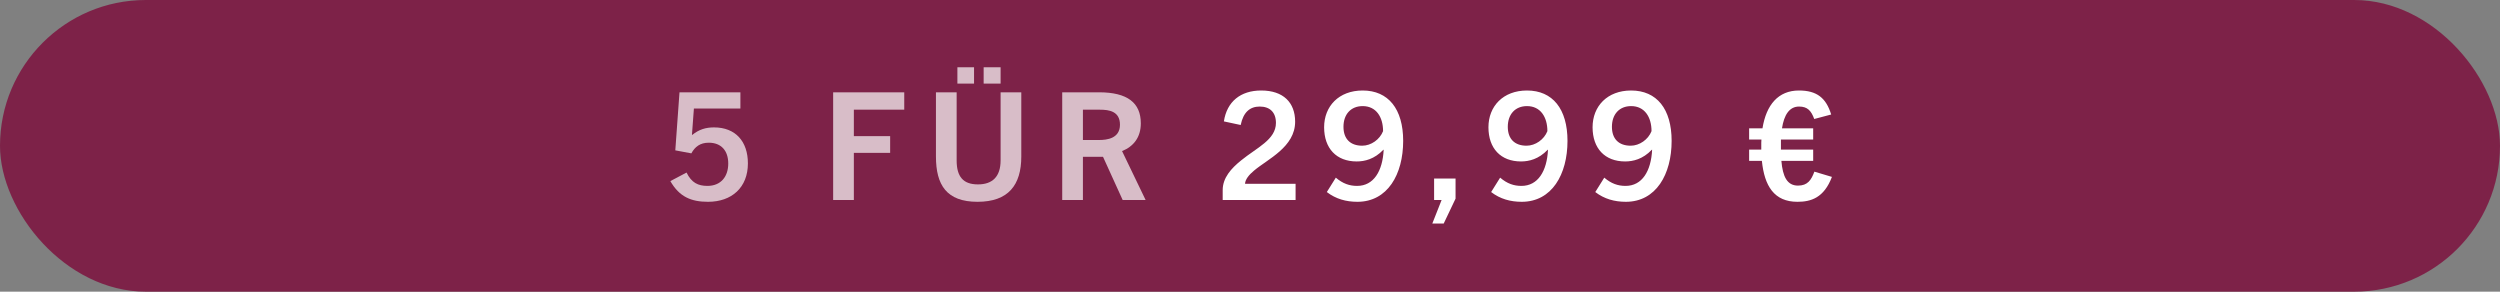 <svg width="600" height="70" viewBox="0 0 600 70" fill="none" xmlns="http://www.w3.org/2000/svg">
<rect x="0" y="0" width="600" height="70" fill="#808080" stroke="none"/>
<g clip-path="url(#clip0_6381_105833)">
<rect width="600" height="70" rx="35" fill="#7D2248"/>
<path d="M179.496 39.216C179.496 45.012 175.608 48.432 169.92 48.432C165.888 48.432 163.044 47.244 160.884 43.464L164.772 41.412C165.96 43.86 167.544 44.616 169.776 44.616C173.052 44.616 174.78 42.348 174.78 39.252C174.78 36.156 173.088 34.248 170.1 34.248C168.048 34.248 166.788 35.22 165.924 36.804L162.072 36.084L163.08 22.152H177.696V26.04H166.536L166.068 32.376H166.14C167.796 31.044 169.416 30.576 171.36 30.576C176.508 30.576 179.496 33.924 179.496 39.216Z" fill="white" fill-opacity="0.7"/>
<path d="M204.924 48H199.956V22.152H217.02V26.328H204.924V32.664H213.636V36.696H204.924V48ZM233.771 20.064H229.775V16.14H233.771V20.064ZM240.143 20.064H236.075V16.14H240.143V20.064ZM240.143 38.496V22.152H245.111V37.56C245.111 44.4 242.015 48.432 234.599 48.432C227.183 48.432 224.627 44.4 224.627 37.56V22.152H229.595V38.496C229.595 42.384 231.143 44.256 234.707 44.256C238.199 44.256 240.143 42.384 240.143 38.496ZM274.948 48H269.44L264.724 37.632H259.9V48H254.932V22.152H263.752C270.592 22.152 273.796 24.672 273.796 29.604C273.796 32.988 272.032 35.148 269.296 36.264L274.948 48ZM259.9 33.6H263.788C265.66 33.6 268.792 33.24 268.792 29.928C268.792 26.724 266.2 26.328 264.04 26.328H259.9V33.6Z" fill="white" fill-opacity="0.7"/>
<path d="M310.941 48H293.445V45.624C293.445 42.672 295.497 40.404 297.873 38.496C301.617 35.436 306.225 33.528 306.225 29.496C306.225 26.94 304.749 25.572 302.337 25.572C300.033 25.572 298.413 26.868 297.765 30L293.733 29.136C294.453 24.384 297.729 21.72 302.697 21.72C307.989 21.72 310.833 24.6 310.833 29.208C310.833 35.292 304.245 38.172 300.969 40.944C299.709 41.988 298.845 43.104 298.809 44.112H310.941V48ZM332.081 35.94H332.009C329.849 38.208 327.509 38.748 325.601 38.748C320.741 38.748 317.789 35.616 317.789 30.54C317.789 25.5 321.317 21.72 327.041 21.72C333.197 21.72 336.761 26.148 336.761 33.816C336.761 41.844 333.017 48.432 325.781 48.432C323.045 48.432 320.597 47.748 318.437 46.092L320.597 42.636C322.289 44.076 323.873 44.616 325.709 44.616C329.669 44.616 331.829 41.088 332.081 35.94ZM331.937 31.476C331.937 28.092 330.281 25.464 327.041 25.464C324.197 25.464 322.433 27.444 322.433 30.432C322.433 33.348 324.089 34.968 326.933 34.968C329.057 34.968 331.145 33.492 331.937 31.476ZM346.489 53.652H343.753L345.985 48H344.185V42.852H349.333V47.676L346.489 53.652ZM371.518 35.94H371.446C369.286 38.208 366.946 38.748 365.038 38.748C360.178 38.748 357.226 35.616 357.226 30.54C357.226 25.5 360.754 21.72 366.478 21.72C372.634 21.72 376.198 26.148 376.198 33.816C376.198 41.844 372.454 48.432 365.218 48.432C362.482 48.432 360.034 47.748 357.874 46.092L360.034 42.636C361.726 44.076 363.31 44.616 365.146 44.616C369.106 44.616 371.266 41.088 371.518 35.94ZM371.374 31.476C371.374 28.092 369.718 25.464 366.478 25.464C363.634 25.464 361.87 27.444 361.87 30.432C361.87 33.348 363.526 34.968 366.37 34.968C368.494 34.968 370.582 33.492 371.374 31.476ZM396.51 35.94H396.438C394.278 38.208 391.938 38.748 390.03 38.748C385.17 38.748 382.218 35.616 382.218 30.54C382.218 25.5 385.746 21.72 391.47 21.72C397.626 21.72 401.19 26.148 401.19 33.816C401.19 41.844 397.446 48.432 390.21 48.432C387.474 48.432 385.026 47.748 382.866 46.092L385.026 42.636C386.718 44.076 388.302 44.616 390.138 44.616C394.098 44.616 396.258 41.088 396.51 35.94ZM396.366 31.476C396.366 28.092 394.71 25.464 391.47 25.464C388.626 25.464 386.862 27.444 386.862 30.432C386.862 33.348 388.518 34.968 391.362 34.968C393.486 34.968 395.574 33.492 396.366 31.476ZM439.663 42.456C437.755 47.496 434.623 48.432 431.383 48.432C425.803 48.432 423.463 44.652 422.851 38.604H419.791V35.904H422.707V34.86C422.707 34.392 422.707 33.96 422.743 33.492H419.791V30.792H422.995C423.895 25.176 426.775 21.72 431.743 21.72C436.027 21.72 438.259 23.484 439.483 27.48L435.415 28.56C434.695 26.58 433.795 25.572 431.779 25.572C429.439 25.572 428.179 27.588 427.675 30.792H435.163V33.492H427.423V34.86V35.904H435.163V38.604H427.531C427.855 42.384 428.899 44.544 431.527 44.544C433.795 44.544 434.695 43.248 435.451 41.196L439.663 42.456Z" fill="white"/>
</g>
<defs>
<clipPath id="clip0_6381_105833">
<rect width="600" height="70" fill="white"/>
</clipPath>
</defs>
</svg>
